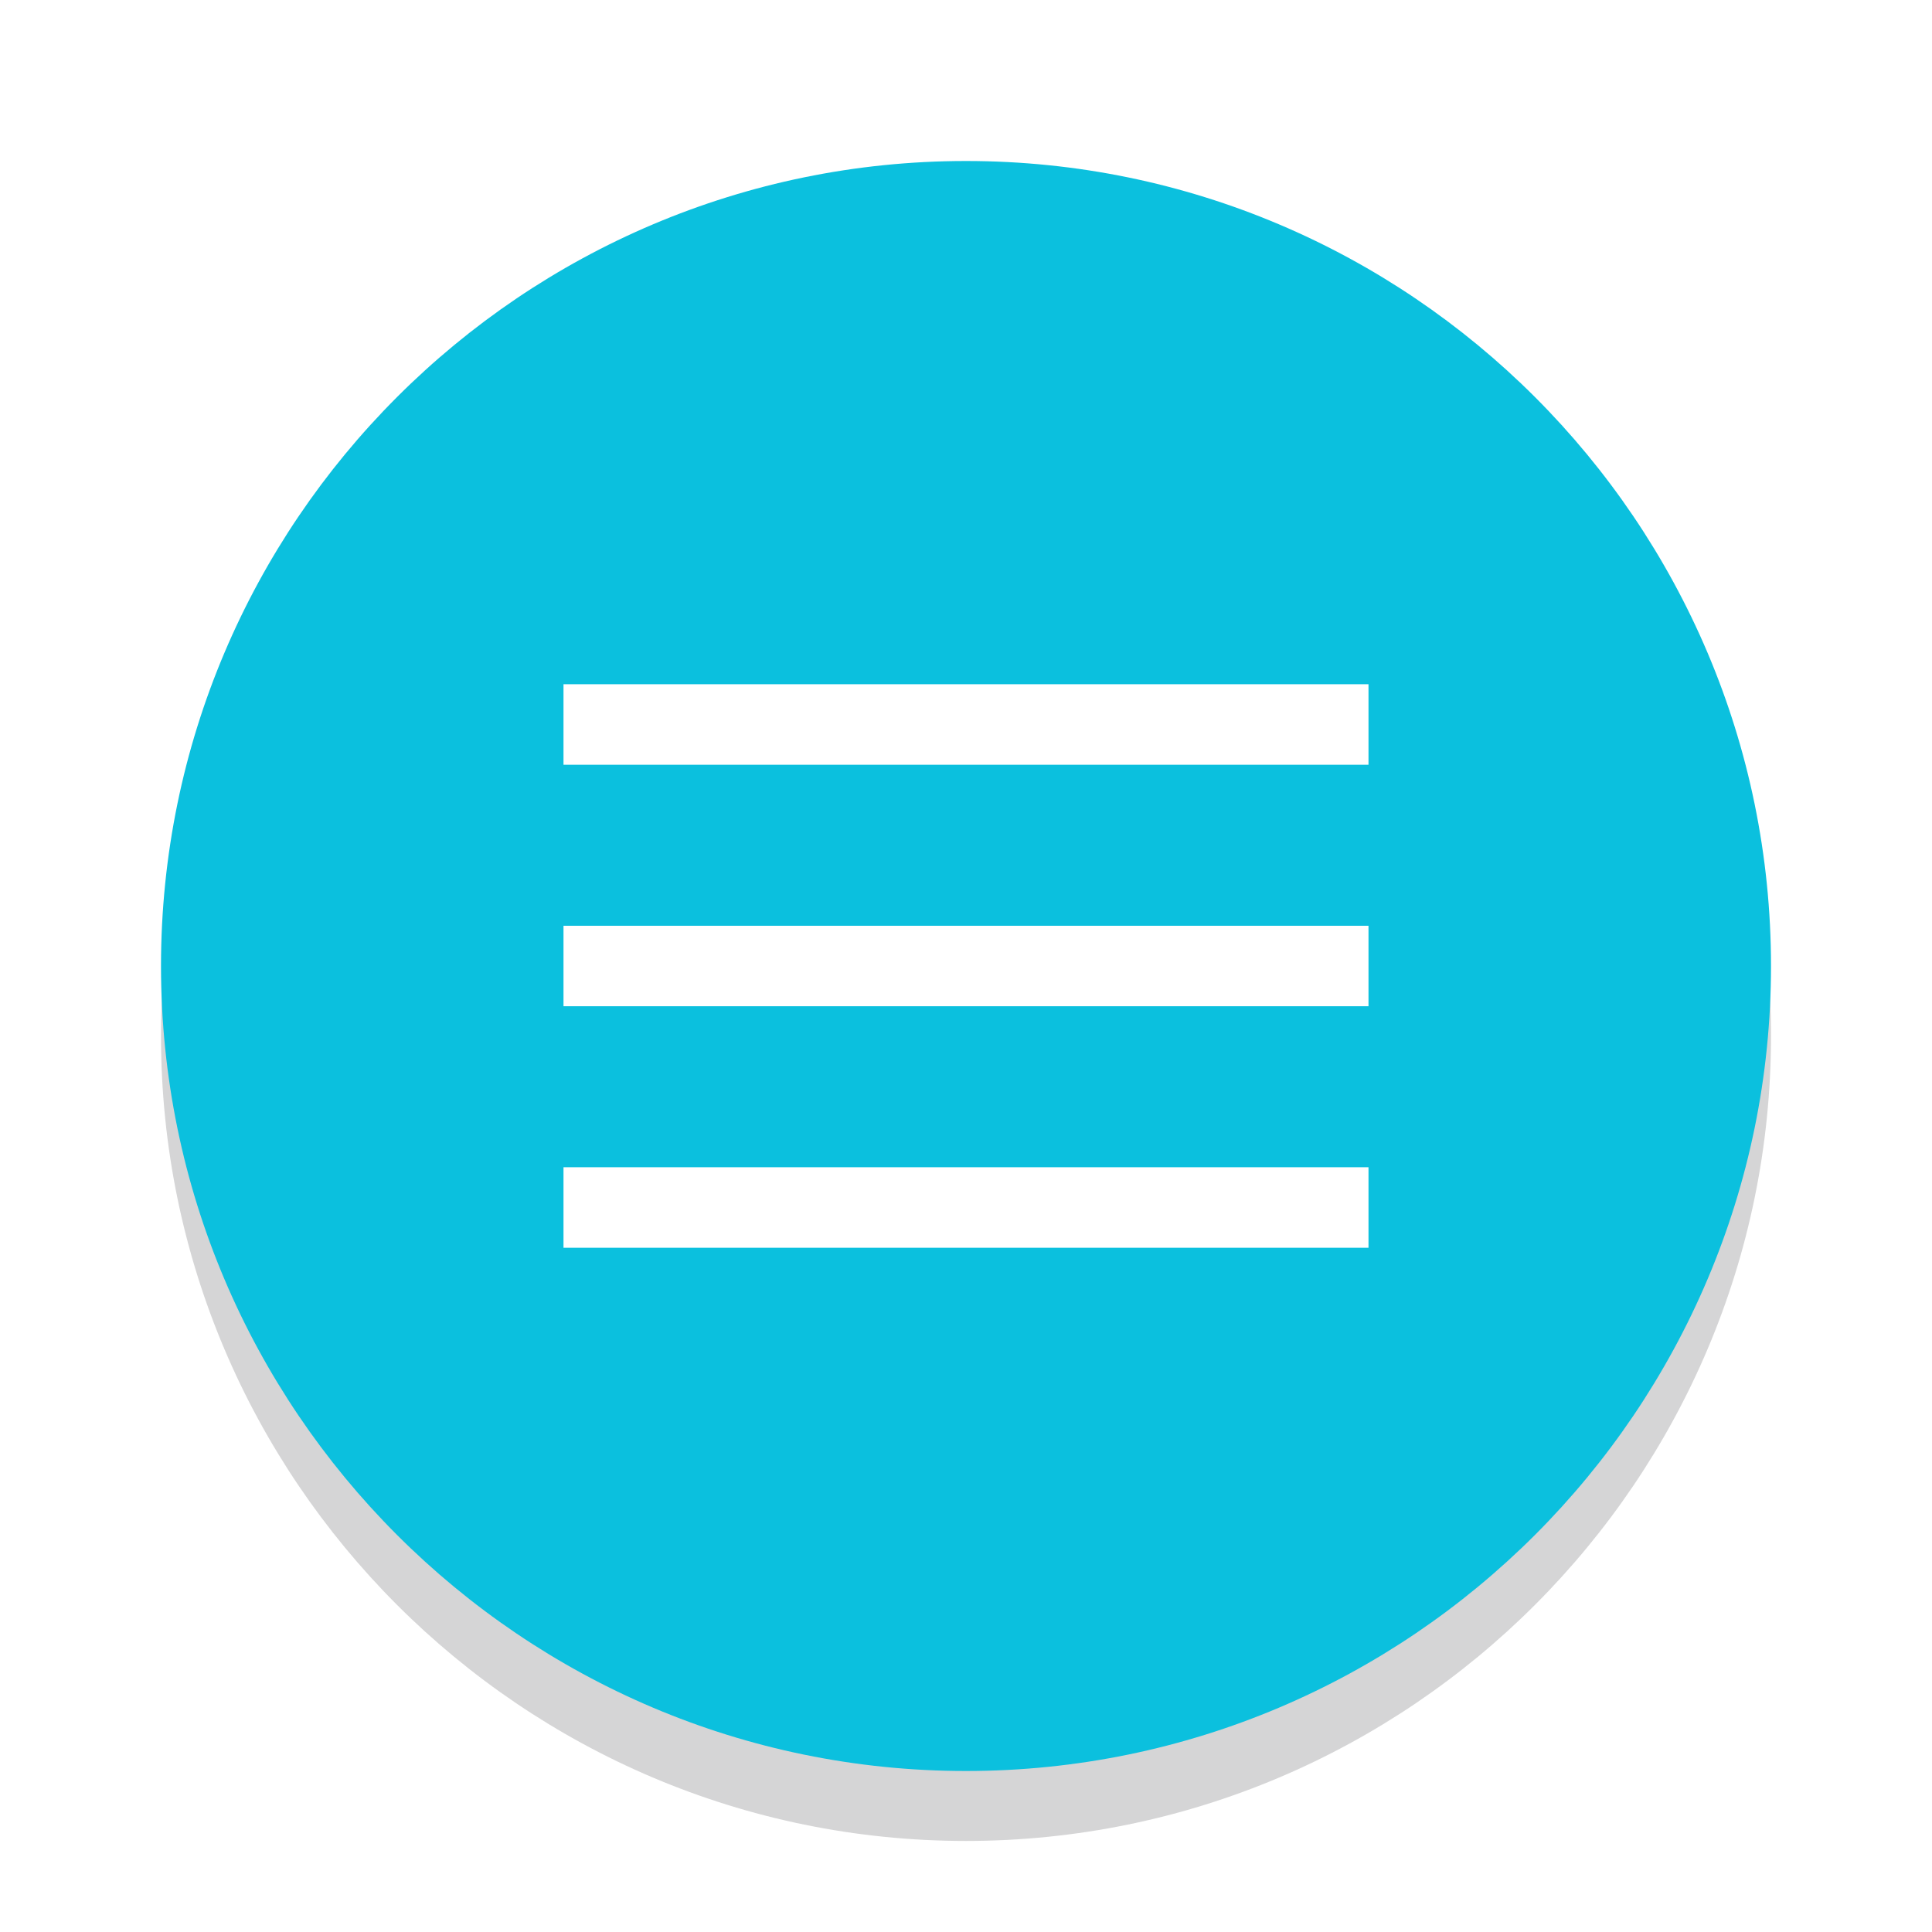 <?xml version="1.0" encoding="UTF-8" standalone="no"?>
<svg
   width="1200pt"
   height="1200pt"
   version="1.1"
   viewBox="0 0 1200 1200"
   id="svg4"
   sodipodi:docname="noun-burger-menu-4076219-0CC0DF.svg"
   inkscape:version="1.2.2 (1:1.2.2+202305151914+b0a8486541)"
   xmlns:inkscape="http://www.inkscape.org/namespaces/inkscape"
   xmlns:sodipodi="http://sodipodi.sourceforge.net/DTD/sodipodi-0.dtd"
   xmlns="http://www.w3.org/2000/svg"
   xmlns:svg="http://www.w3.org/2000/svg">
  <defs
     id="defs8">
    <filter
       inkscape:collect="always"
       style="color-interpolation-filters:sRGB"
       id="filter1002"
       x="-0.034"
       y="-0.034"
       width="1.067"
       height="1.067">
      <feGaussianBlur
         inkscape:collect="always"
         stdDeviation="14.047"
         id="feGaussianBlur1004" />
    </filter>
  </defs>
  <sodipodi:namedview
     id="namedview6"
     pagecolor="#ffffff"
     bordercolor="#666666"
     borderopacity="1.0"
     inkscape:showpageshadow="2"
     inkscape:pageopacity="0.0"
     inkscape:pagecheckerboard="0"
     inkscape:deskcolor="#d1d1d1"
     inkscape:document-units="pt"
     showgrid="false"
     inkscape:zoom="0.1767767"
     inkscape:cx="-503.46003"
     inkscape:cy="-639.22453"
     inkscape:window-width="1920"
     inkscape:window-height="1131"
     inkscape:window-x="0"
     inkscape:window-y="32"
     inkscape:window-maximized="1"
     inkscape:current-layer="svg4" />
  <path
     d="m 600,143.443 c -275.7,0 -500,224.3 -500,500 0,275.7 224.3,500 500,500 275.7,0 500,-224.3 500,-500 0,-275.7 -224.3,-500 -500,-500 z"
     fill="#0bc0de"
     id="path399"
     sodipodi:nodetypes="sssss"
     style="fill:#454449;filter:url(#filter1002);fill-opacity:1;opacity:0.473" />
  <circle
     style="fill:#ffffff;stroke-width:2.835;stroke-linecap:round;stroke-linejoin:round"
     id="path343"
     cx="600"
     cy="600"
     r="397.019" />
  <path
     d="m600 100c-275.7 0-500 224.3-500 500s224.3 500 500 500 500-224.3 500-500-224.3-500-500-500zm250 675h-500v-50h500zm0-150h-500v-50h500zm0-150h-500v-50h500z"
     fill="#0bc0de"
     id="path2" />
</svg>

